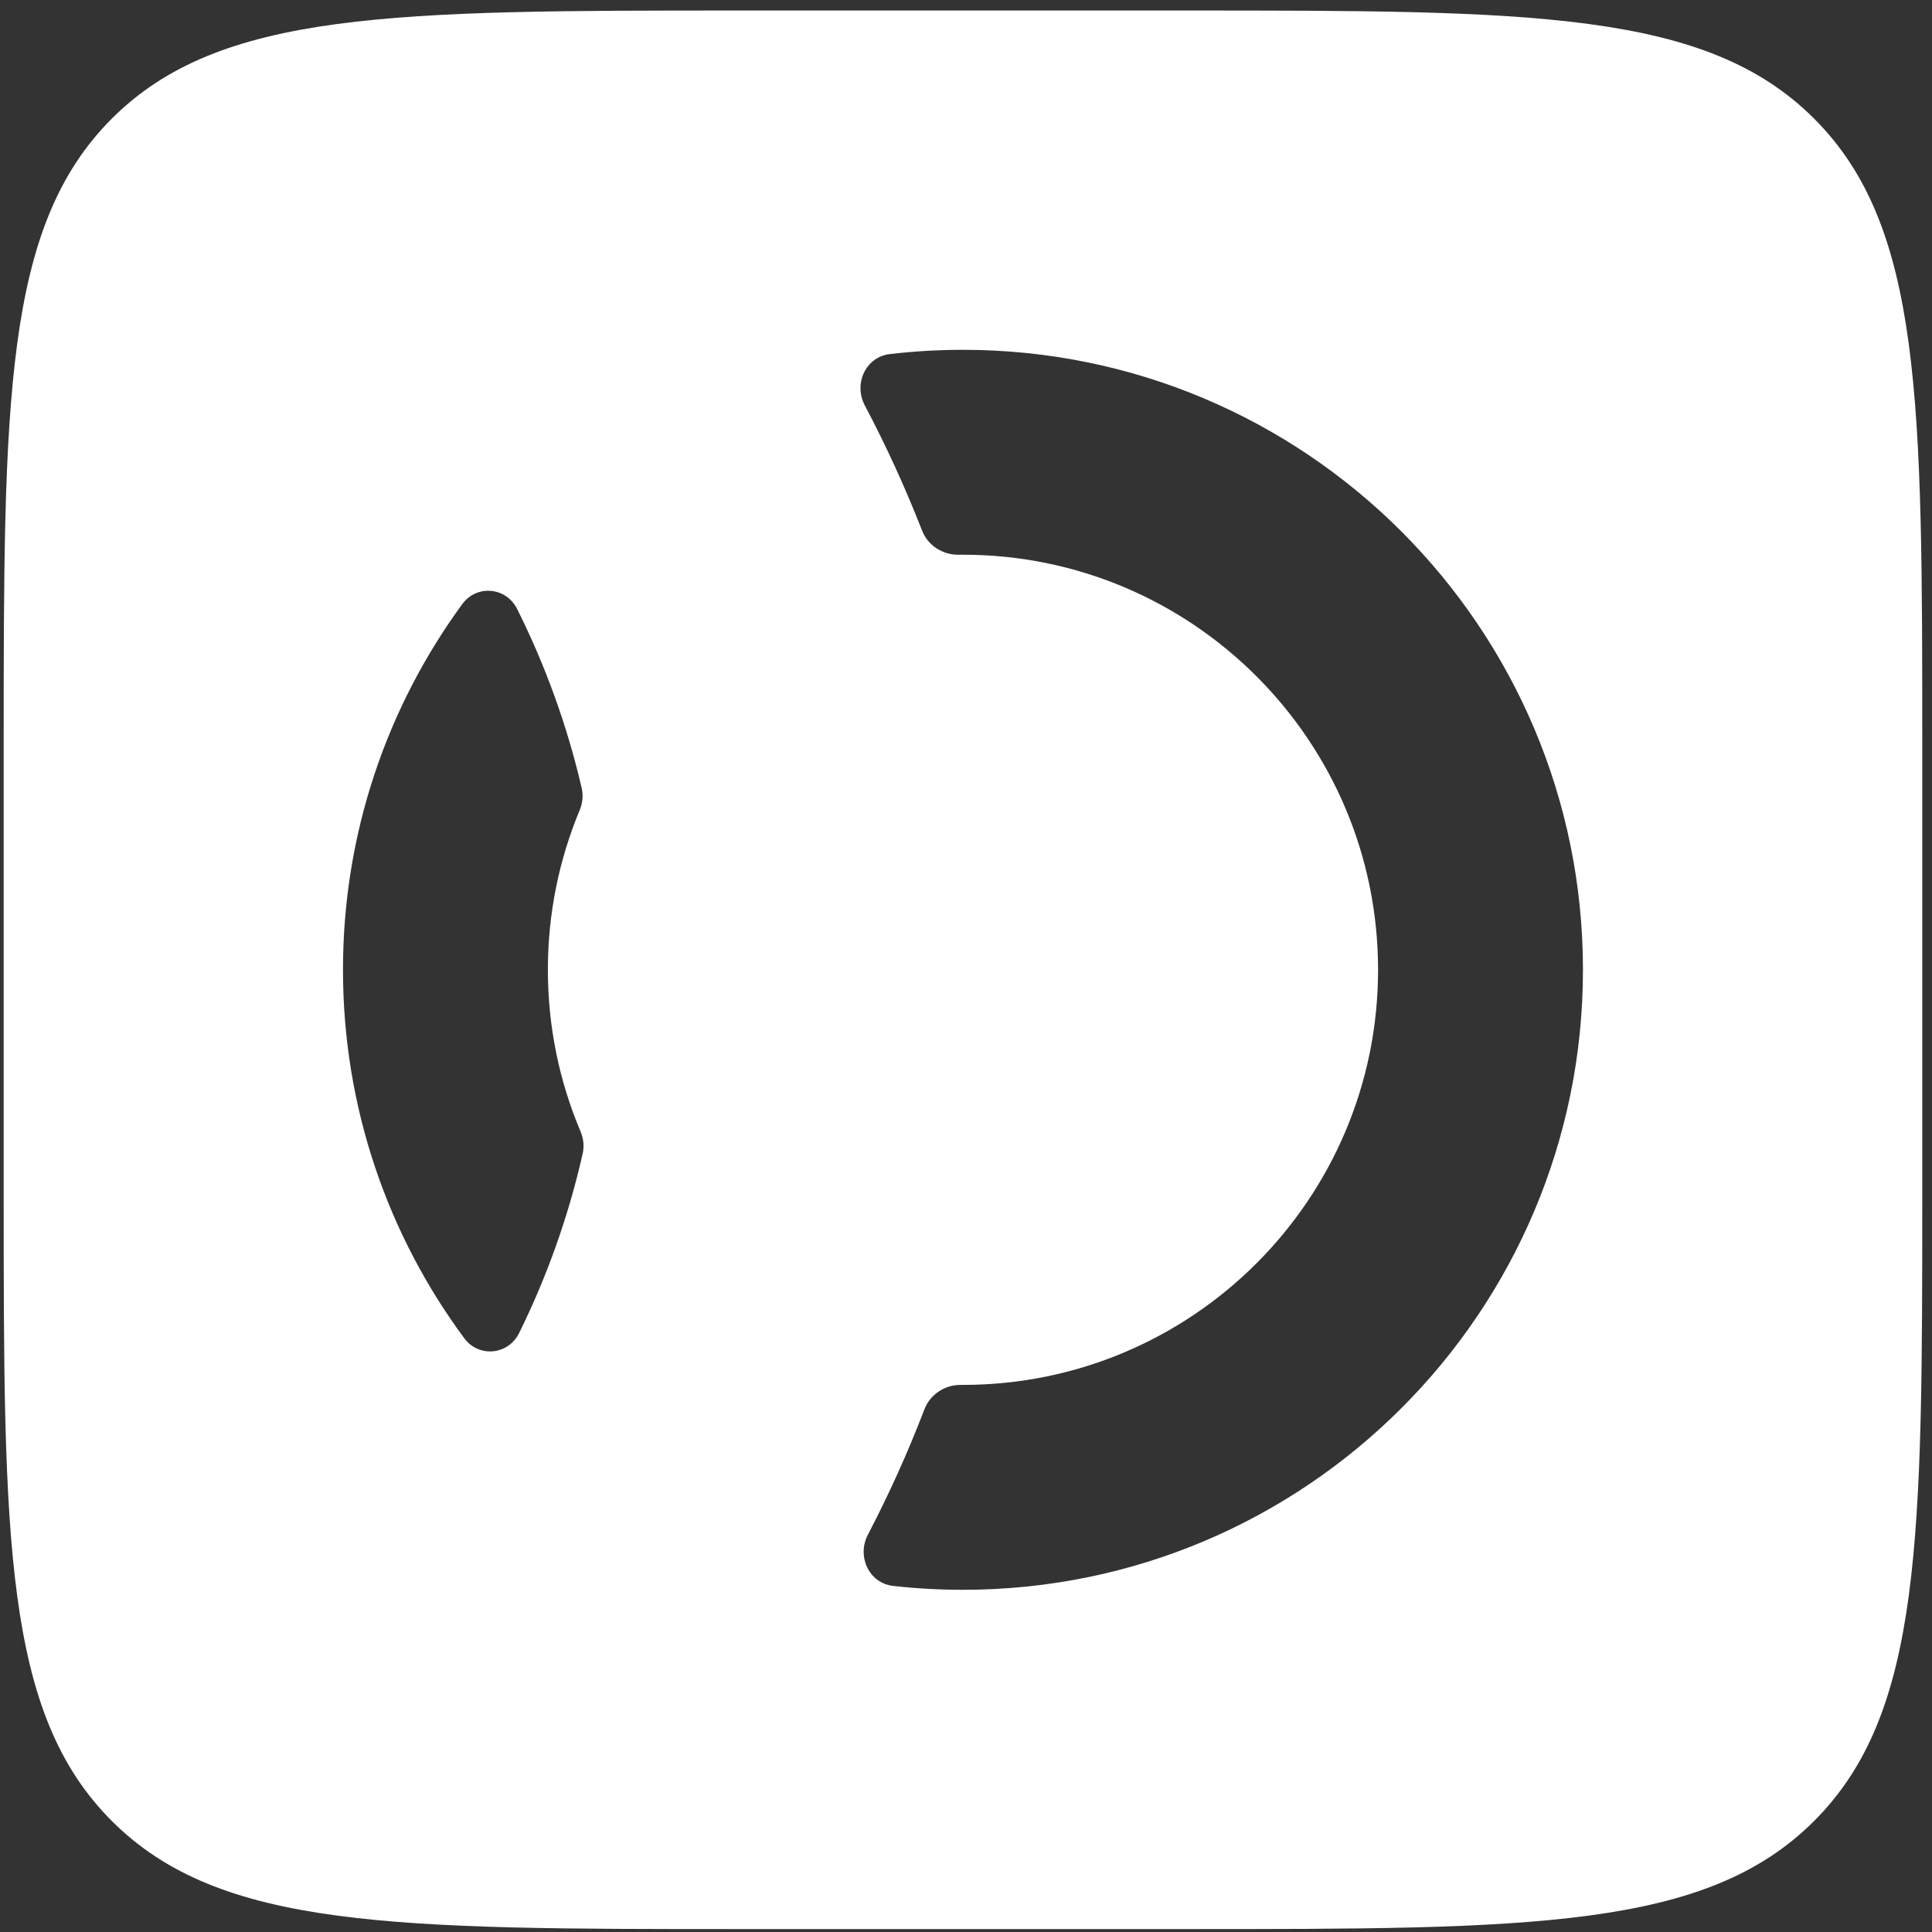 <?xml version="1.0" encoding="UTF-8"?> <svg xmlns="http://www.w3.org/2000/svg" width="157" height="157" viewBox="0 0 157 157" fill="none"><rect x="0" y="0" width="157" height="157" fill="#333333" stroke="none"/> <path fill-rule="evenodd" clip-rule="evenodd" d="M9.086 9.641C0.299 18.428 0.299 32.57 0.299 60.855V96.764C0.299 125.049 0.299 139.191 9.086 147.977C17.872 156.764 32.015 156.764 60.299 156.764H96.209C124.493 156.764 138.635 156.764 147.422 147.977C156.209 139.191 156.209 125.049 156.209 96.764V60.855C156.209 32.57 156.209 18.428 147.422 9.641C138.635 0.855 124.493 0.855 96.209 0.855H60.299C32.015 0.855 17.872 0.855 9.086 9.641ZM72.582 128.876C70.611 128.655 69.611 126.475 70.527 124.717C72.246 121.419 73.784 118.013 75.128 114.511C75.592 113.303 76.782 112.534 78.077 112.541L78.192 112.541L78.254 112.541C96.883 112.541 111.986 97.439 111.986 78.809C111.986 60.18 96.883 45.078 78.254 45.078C78.133 45.078 78.013 45.078 77.893 45.08C76.599 45.093 75.405 44.331 74.934 43.125C73.57 39.631 72.013 36.233 70.277 32.945C69.351 31.191 70.339 29.006 72.309 28.774C74.259 28.545 76.243 28.427 78.254 28.427C106.079 28.427 128.636 50.984 128.636 78.809C128.636 106.635 106.079 129.192 78.254 129.192C76.336 129.192 74.444 129.085 72.582 128.876ZM37.729 108.751C38.912 110.349 41.304 110.113 42.184 108.33C44.447 103.742 46.196 98.853 47.352 93.74C47.489 93.137 47.413 92.507 47.172 91.937C45.466 87.902 44.522 83.466 44.522 78.809C44.522 74.218 45.44 69.84 47.101 65.85C47.339 65.279 47.411 64.649 47.271 64.046C46.087 58.941 44.312 54.062 42.023 49.486C41.134 47.707 38.741 47.485 37.567 49.089C31.471 57.421 27.872 67.695 27.872 78.809C27.872 90.022 31.535 100.38 37.729 108.751Z" fill="white"></path> </svg> 